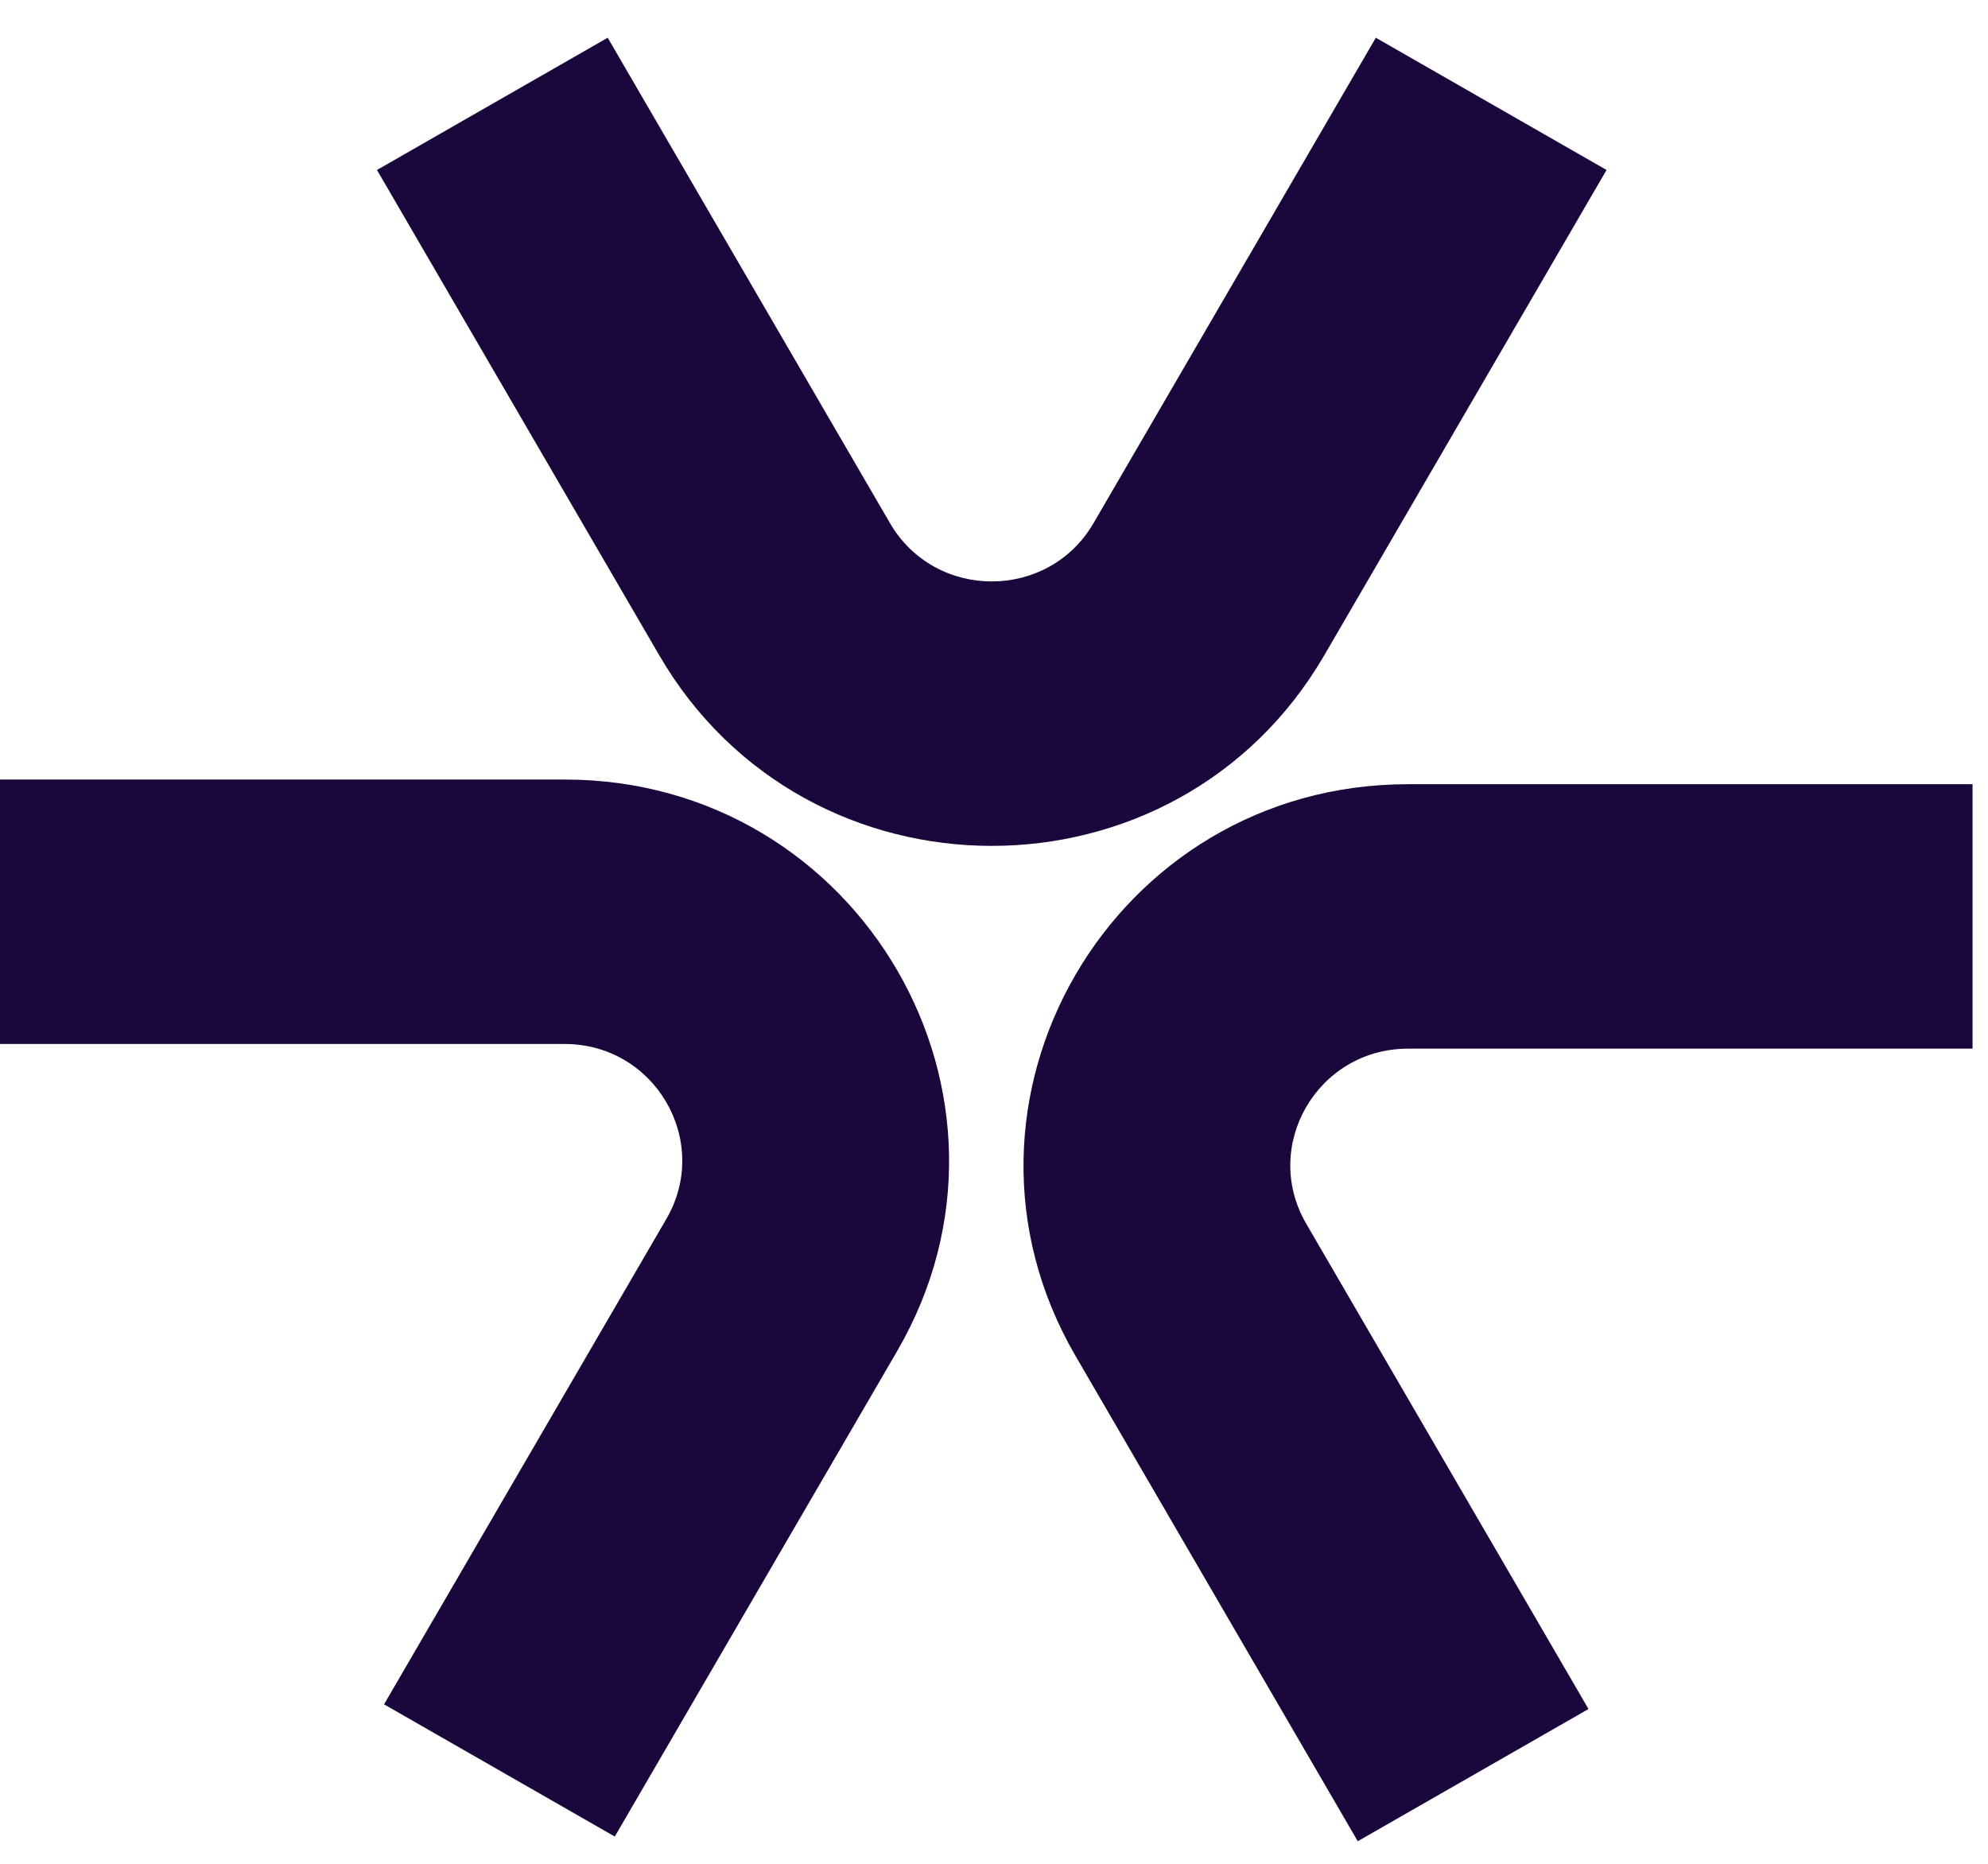 <svg width="48" height="45" viewBox="0 0 48 45" fill="none" xmlns="http://www.w3.org/2000/svg">
<path d="M33.219 0.911L26.404 12.63C25.311 14.508 22.581 14.508 21.488 12.63L14.673 0.911L9.102 4.104L15.918 15.822C19.486 21.957 28.406 21.957 31.974 15.822L38.79 4.104L33.219 0.911Z" fill="#1A073C"/>
<path d="M0 25.206L13.632 25.206C15.816 25.206 17.181 27.553 16.089 29.431L9.273 41.15L14.844 44.342L21.66 32.624C25.228 26.489 20.768 18.821 13.632 18.821L0 18.821V25.206Z" fill="#1A073C"/>
<path d="M33.996 18.934L47.627 18.934L47.627 25.319L33.996 25.319C31.811 25.319 30.446 27.666 31.538 29.544L38.354 41.263L32.783 44.455L25.968 32.737C22.4 26.602 26.86 18.934 33.996 18.934Z" fill="#1A073C"/>
</svg>
